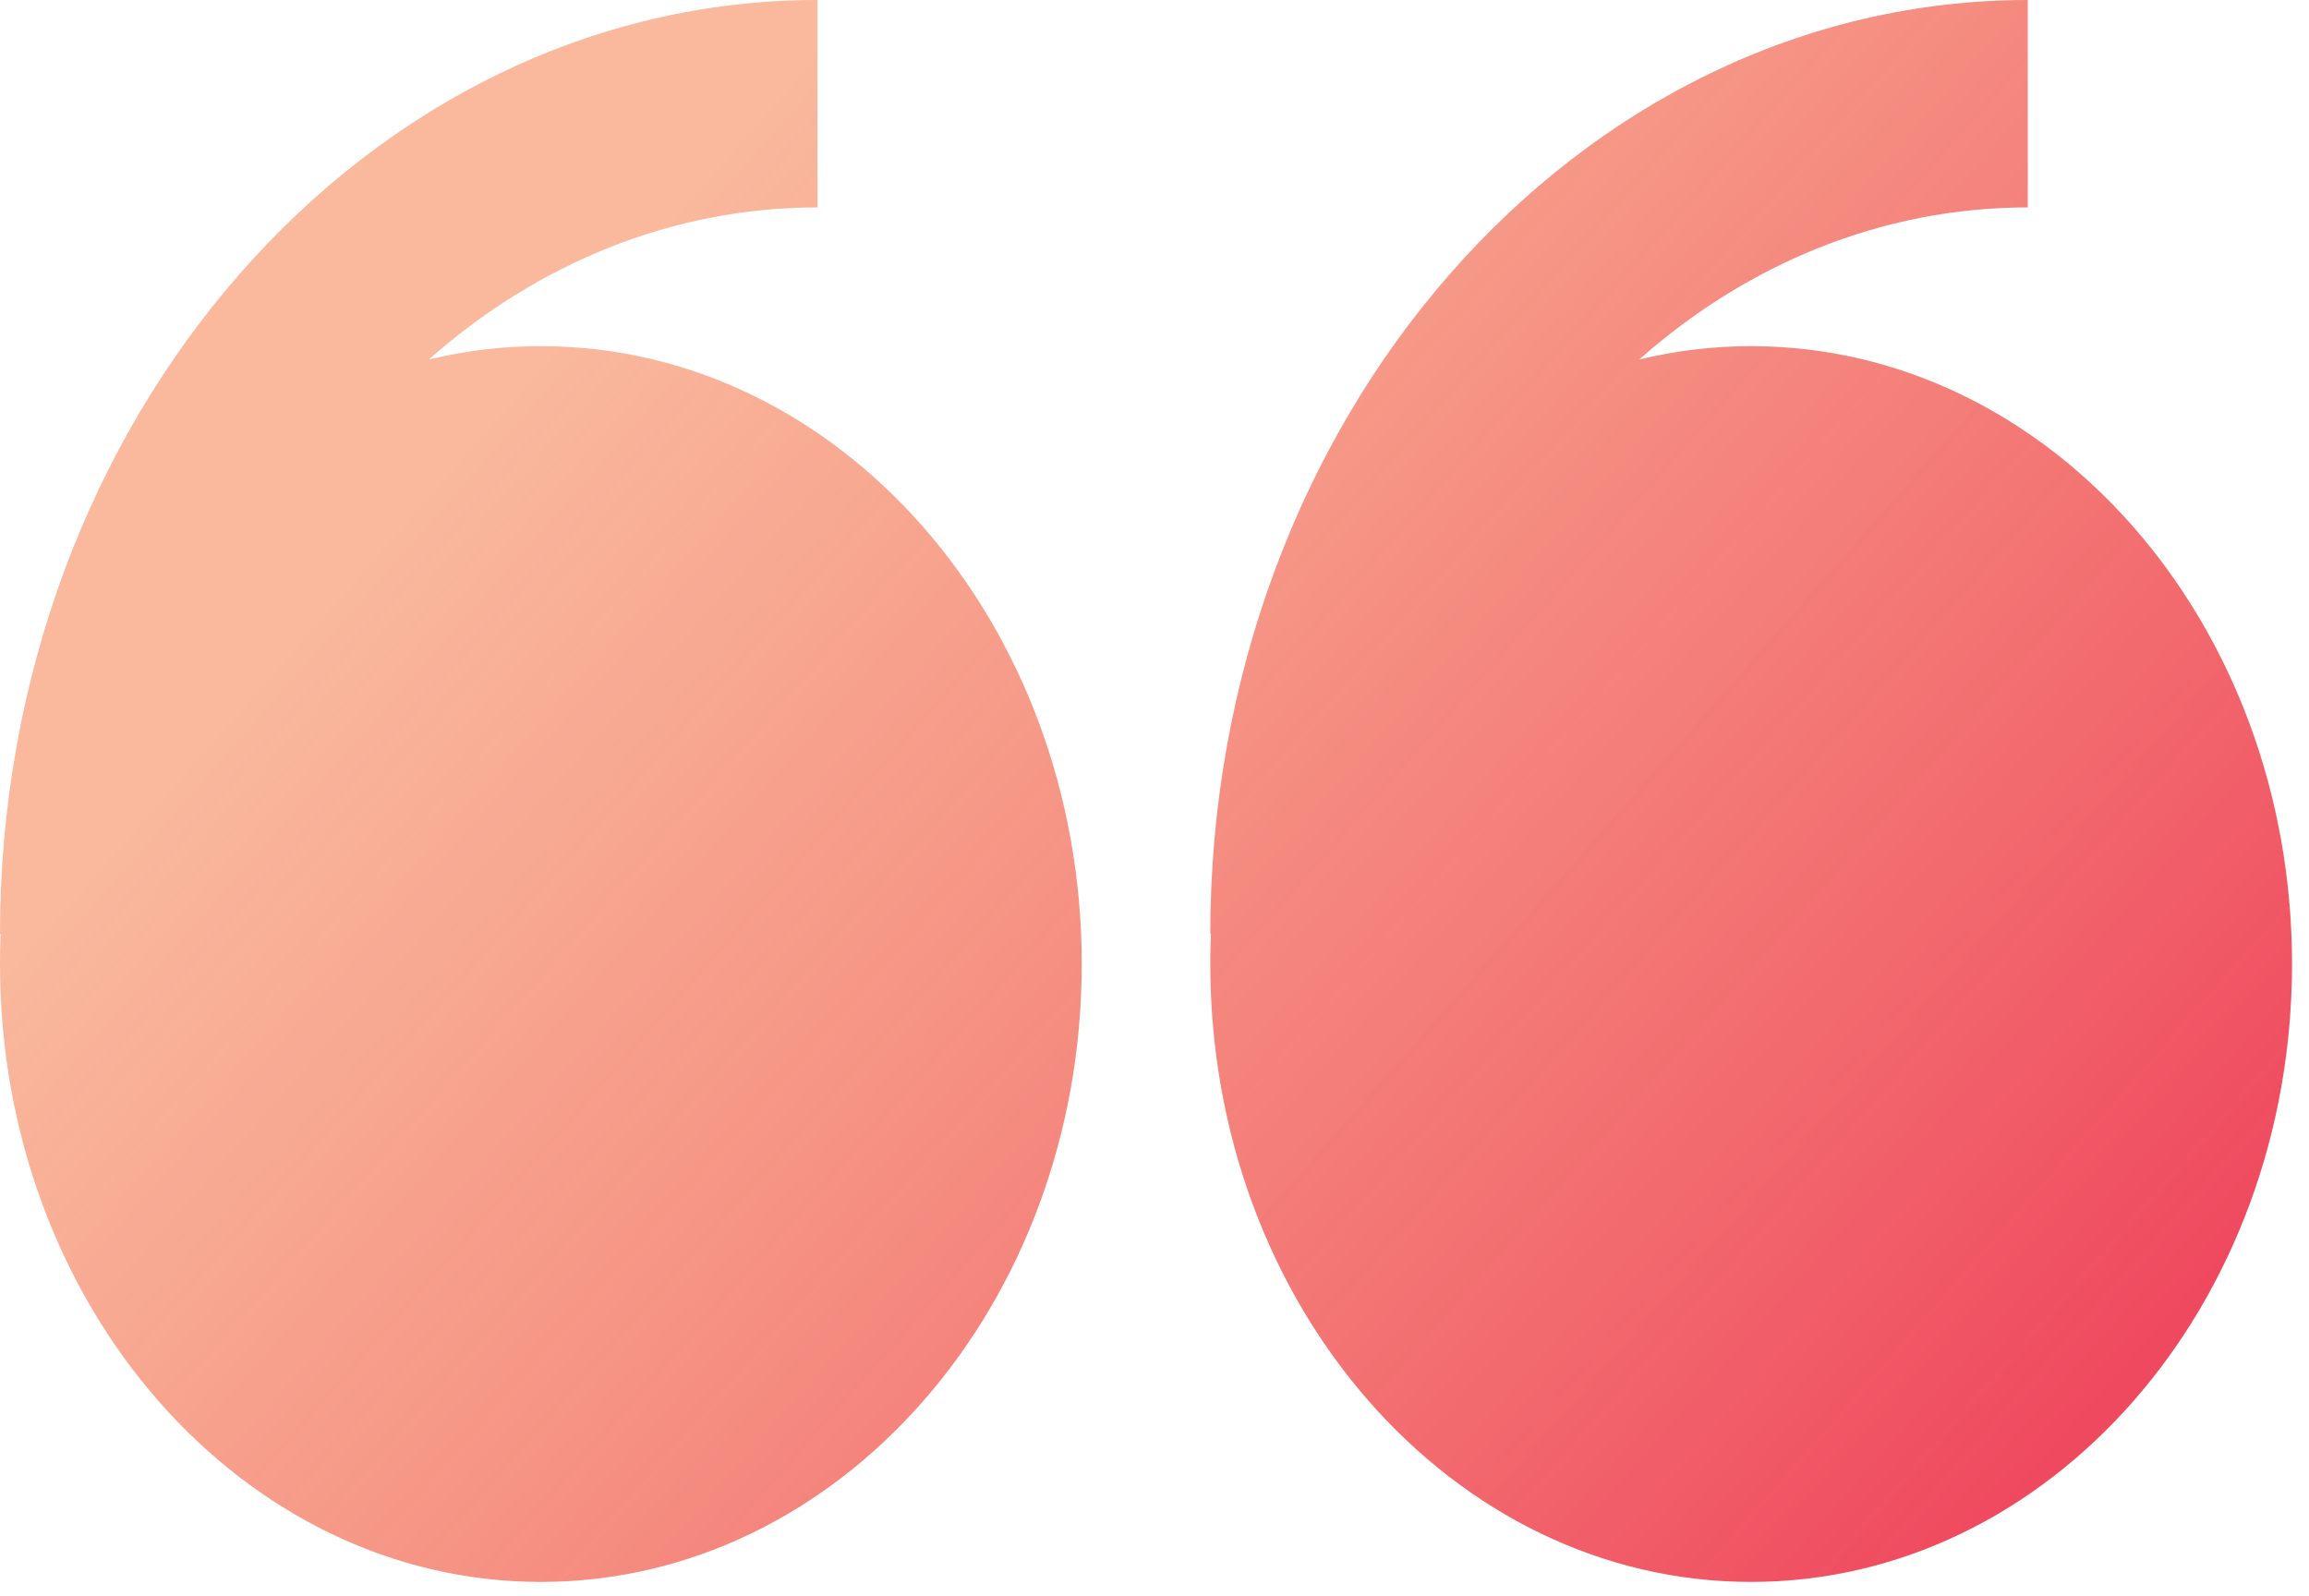 <svg width="68" height="47" viewBox="0 0 68 47" fill="none" xmlns="http://www.w3.org/2000/svg">
<path fill-rule="evenodd" clip-rule="evenodd" d="M12.628 10.587C13.712 10.325 14.819 10.193 15.93 10.194C24.727 10.194 31.857 18.342 31.857 28.389C31.857 38.439 24.727 46.587 15.93 46.587C7.133 46.587 0 38.442 0 28.389C0 28.095 0.006 27.798 0.02 27.504H0C0 12.339 10.8 0 24.075 0V6.108C19.769 6.108 15.798 7.782 12.628 10.587ZM48.274 10.587C49.337 10.329 50.439 10.194 51.57 10.194C60.367 10.194 67.5 18.342 67.5 28.389C67.5 38.439 60.367 46.587 51.57 46.587C42.773 46.587 35.643 38.442 35.643 28.389C35.643 28.095 35.648 27.798 35.663 27.504H35.643C35.643 12.339 46.443 0 59.718 0V6.108C55.409 6.108 51.443 7.782 48.274 10.587Z" fill="url(#paint0_linear_1401_4760)"/>
<defs>
<linearGradient id="paint0_linear_1401_4760" x1="25.5" y1="5.67971e-07" x2="66.523" y2="36.131" gradientUnits="userSpaceOnUse">
<stop stop-color="#F58658" stop-opacity="0.59"/>
<stop offset="1" stop-color="#EF495F"/>
</linearGradient>
</defs>
</svg>
